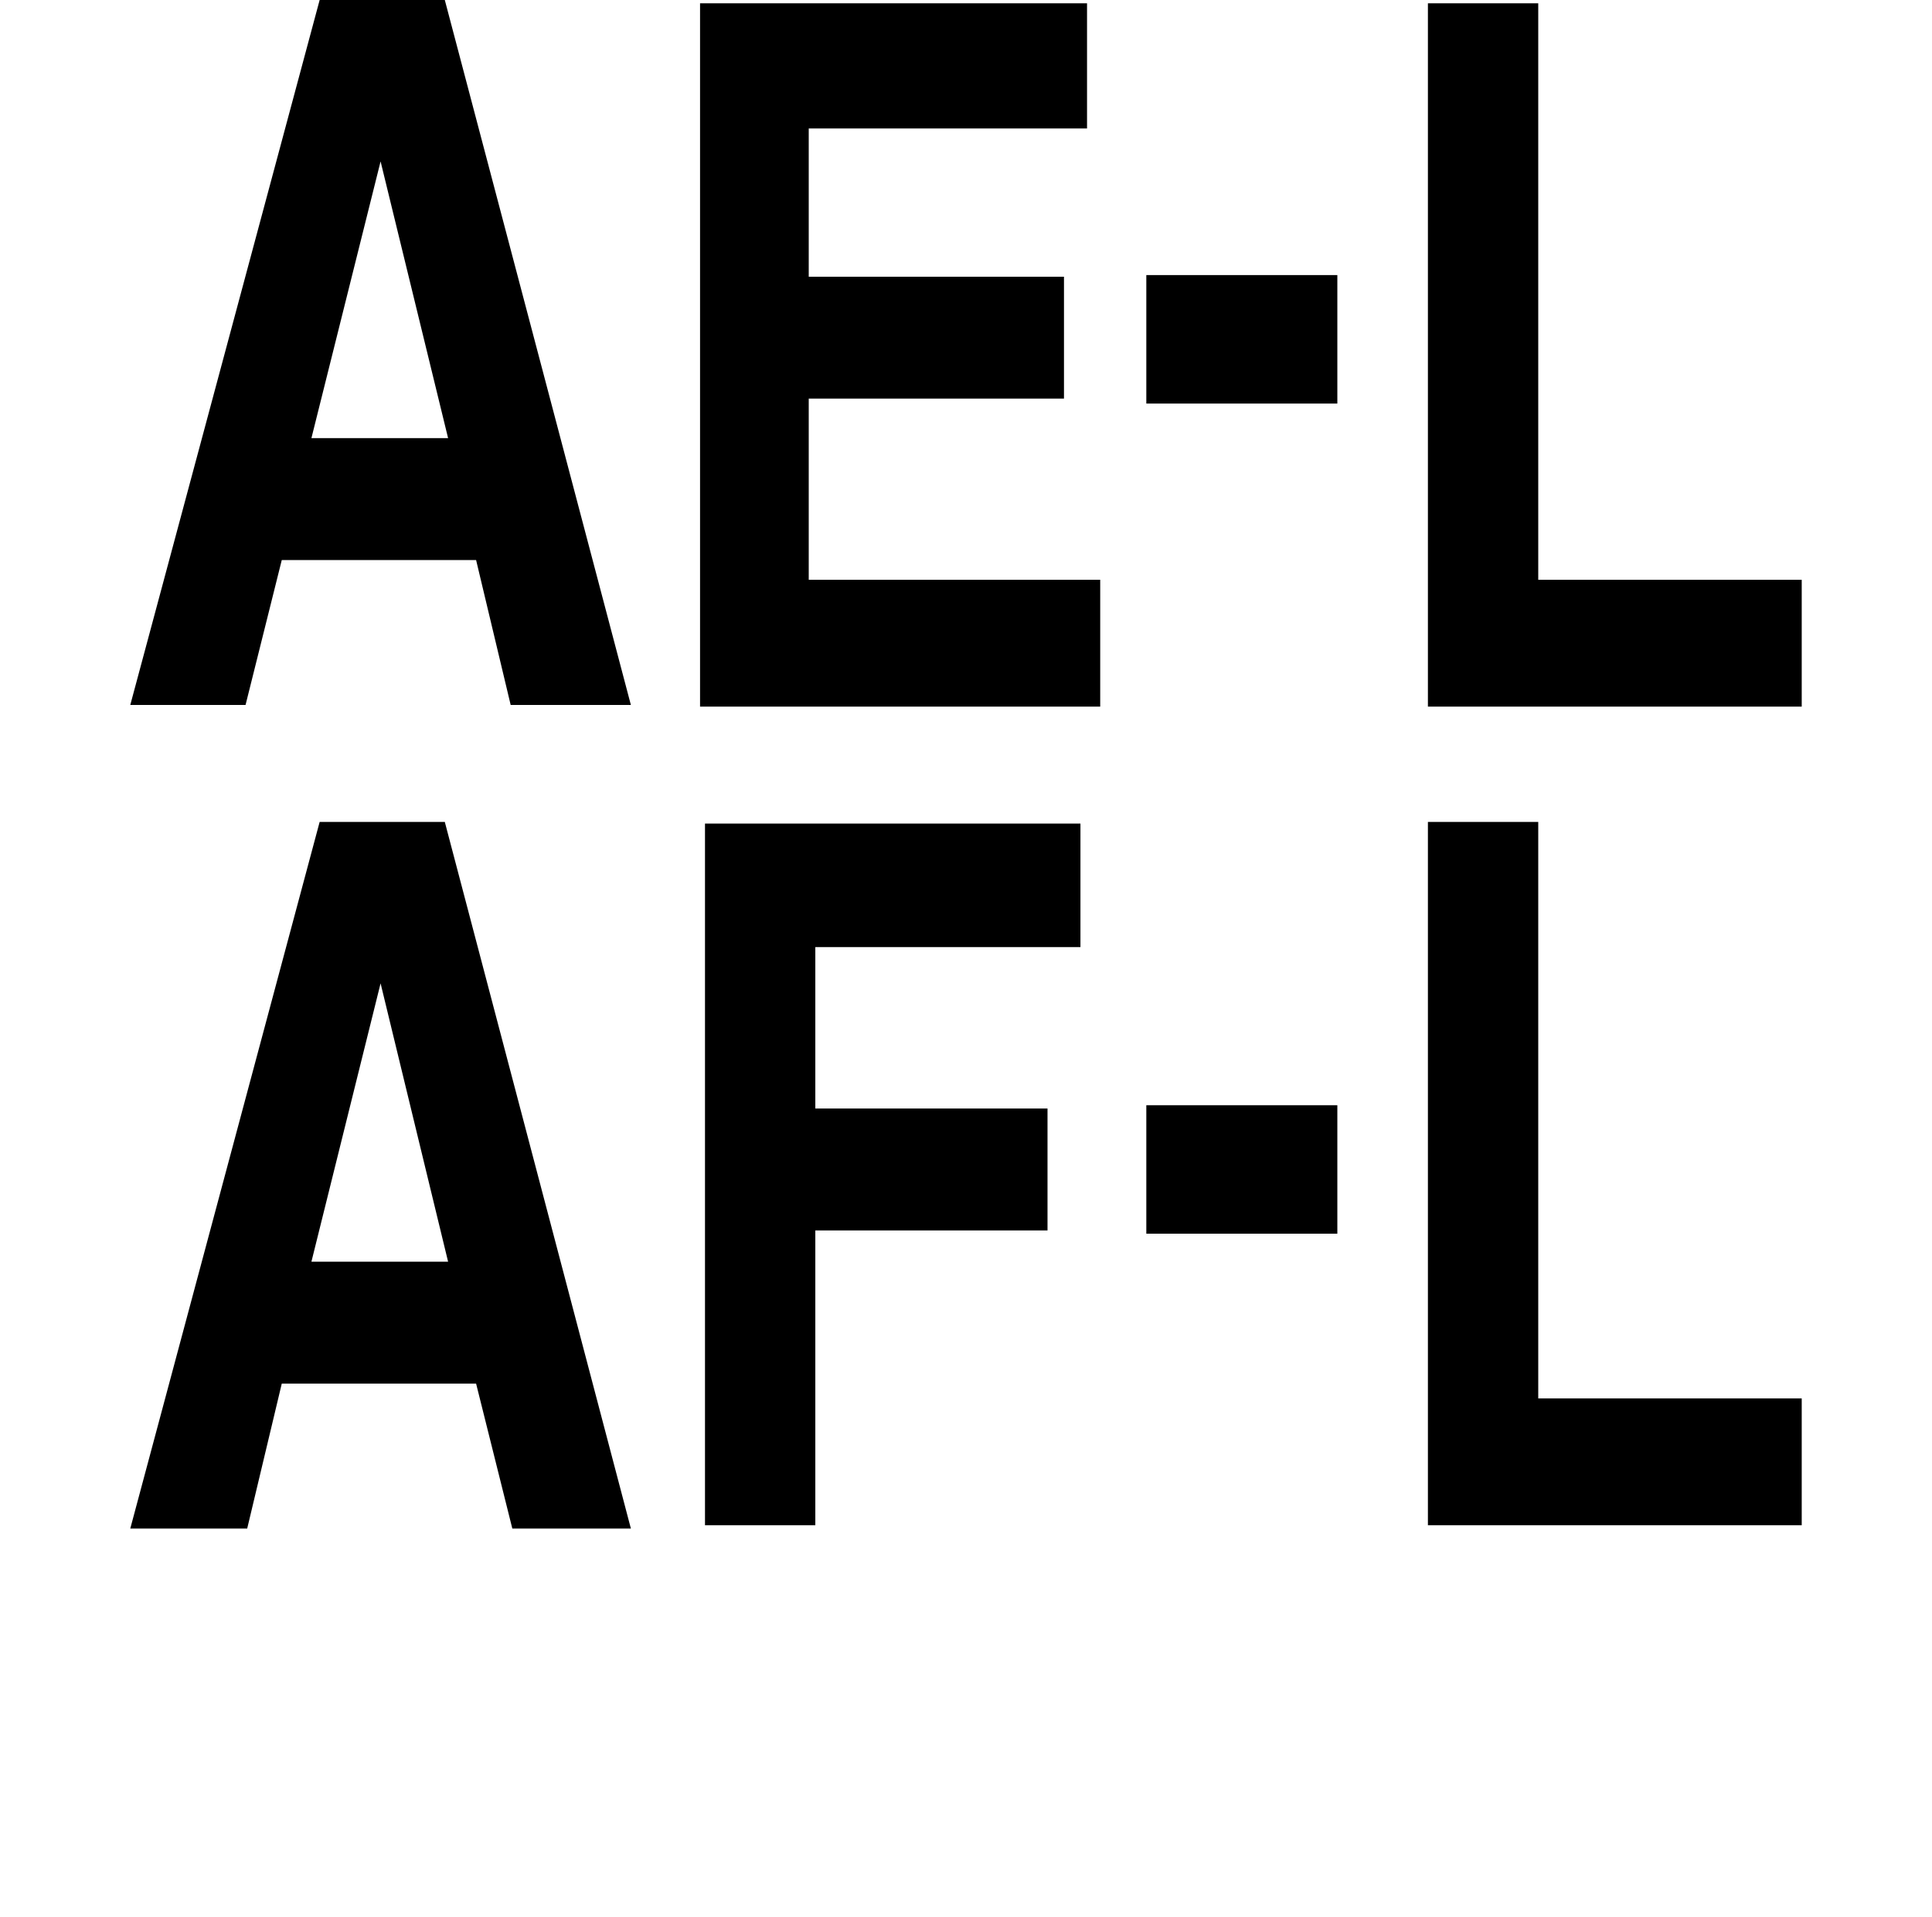 <?xml version="1.0" encoding="iso-8859-1"?>
<!-- Generator: Adobe Illustrator 15.1.0, SVG Export Plug-In . SVG Version: 6.00 Build 0)  -->
<!DOCTYPE svg PUBLIC "-//W3C//DTD SVG 1.1//EN" "http://www.w3.org/Graphics/SVG/1.1/DTD/svg11.dtd">
<svg version="1.1" id="&#x30EC;&#x30A4;&#x30E4;&#x30FC;_1"
	 xmlns="http://www.w3.org/2000/svg" xmlns:xlink="http://www.w3.org/1999/xlink" x="0px" y="0px" width="21.118px"
	 height="20.948px" viewBox="0 0 21.118 20.948" style="enable-background:new 0 0 21.118 20.948;" xml:space="preserve">
<g>
	<path d="M6.896,7.704H5.582L5.204,6.12H3.08L2.684,7.704h-1.26L3.494,0h1.368L6.896,7.704z M6.896,16.704H5.6L5.204,15.12H3.08
		l-0.378,1.584H1.424l2.07-7.722h1.368L6.896,16.704z M4.898,4.788L4.16,1.764L3.404,4.788H4.898z M4.898,13.788L4.16,10.746
		l-0.756,3.042H4.898z M12.026,7.722H7.652V0.036h4.23v1.368H8.84v1.62h2.79v1.332H8.84v1.98h3.186V7.722z M11.81,10.35H8.912v1.764
		h2.538v1.332H8.912v3.222H7.706V9h4.104V10.35z M14.618,4.41H12.53V3.006h2.088V4.41z M14.618,13.482H12.53v-1.404h2.088V13.482z
		 M19.694,7.722h-4.086V0.036h1.206v6.3h2.88V7.722z M19.694,16.668h-4.086V8.982h1.206v6.3h2.88V16.668z"/>
</g>
</svg>
